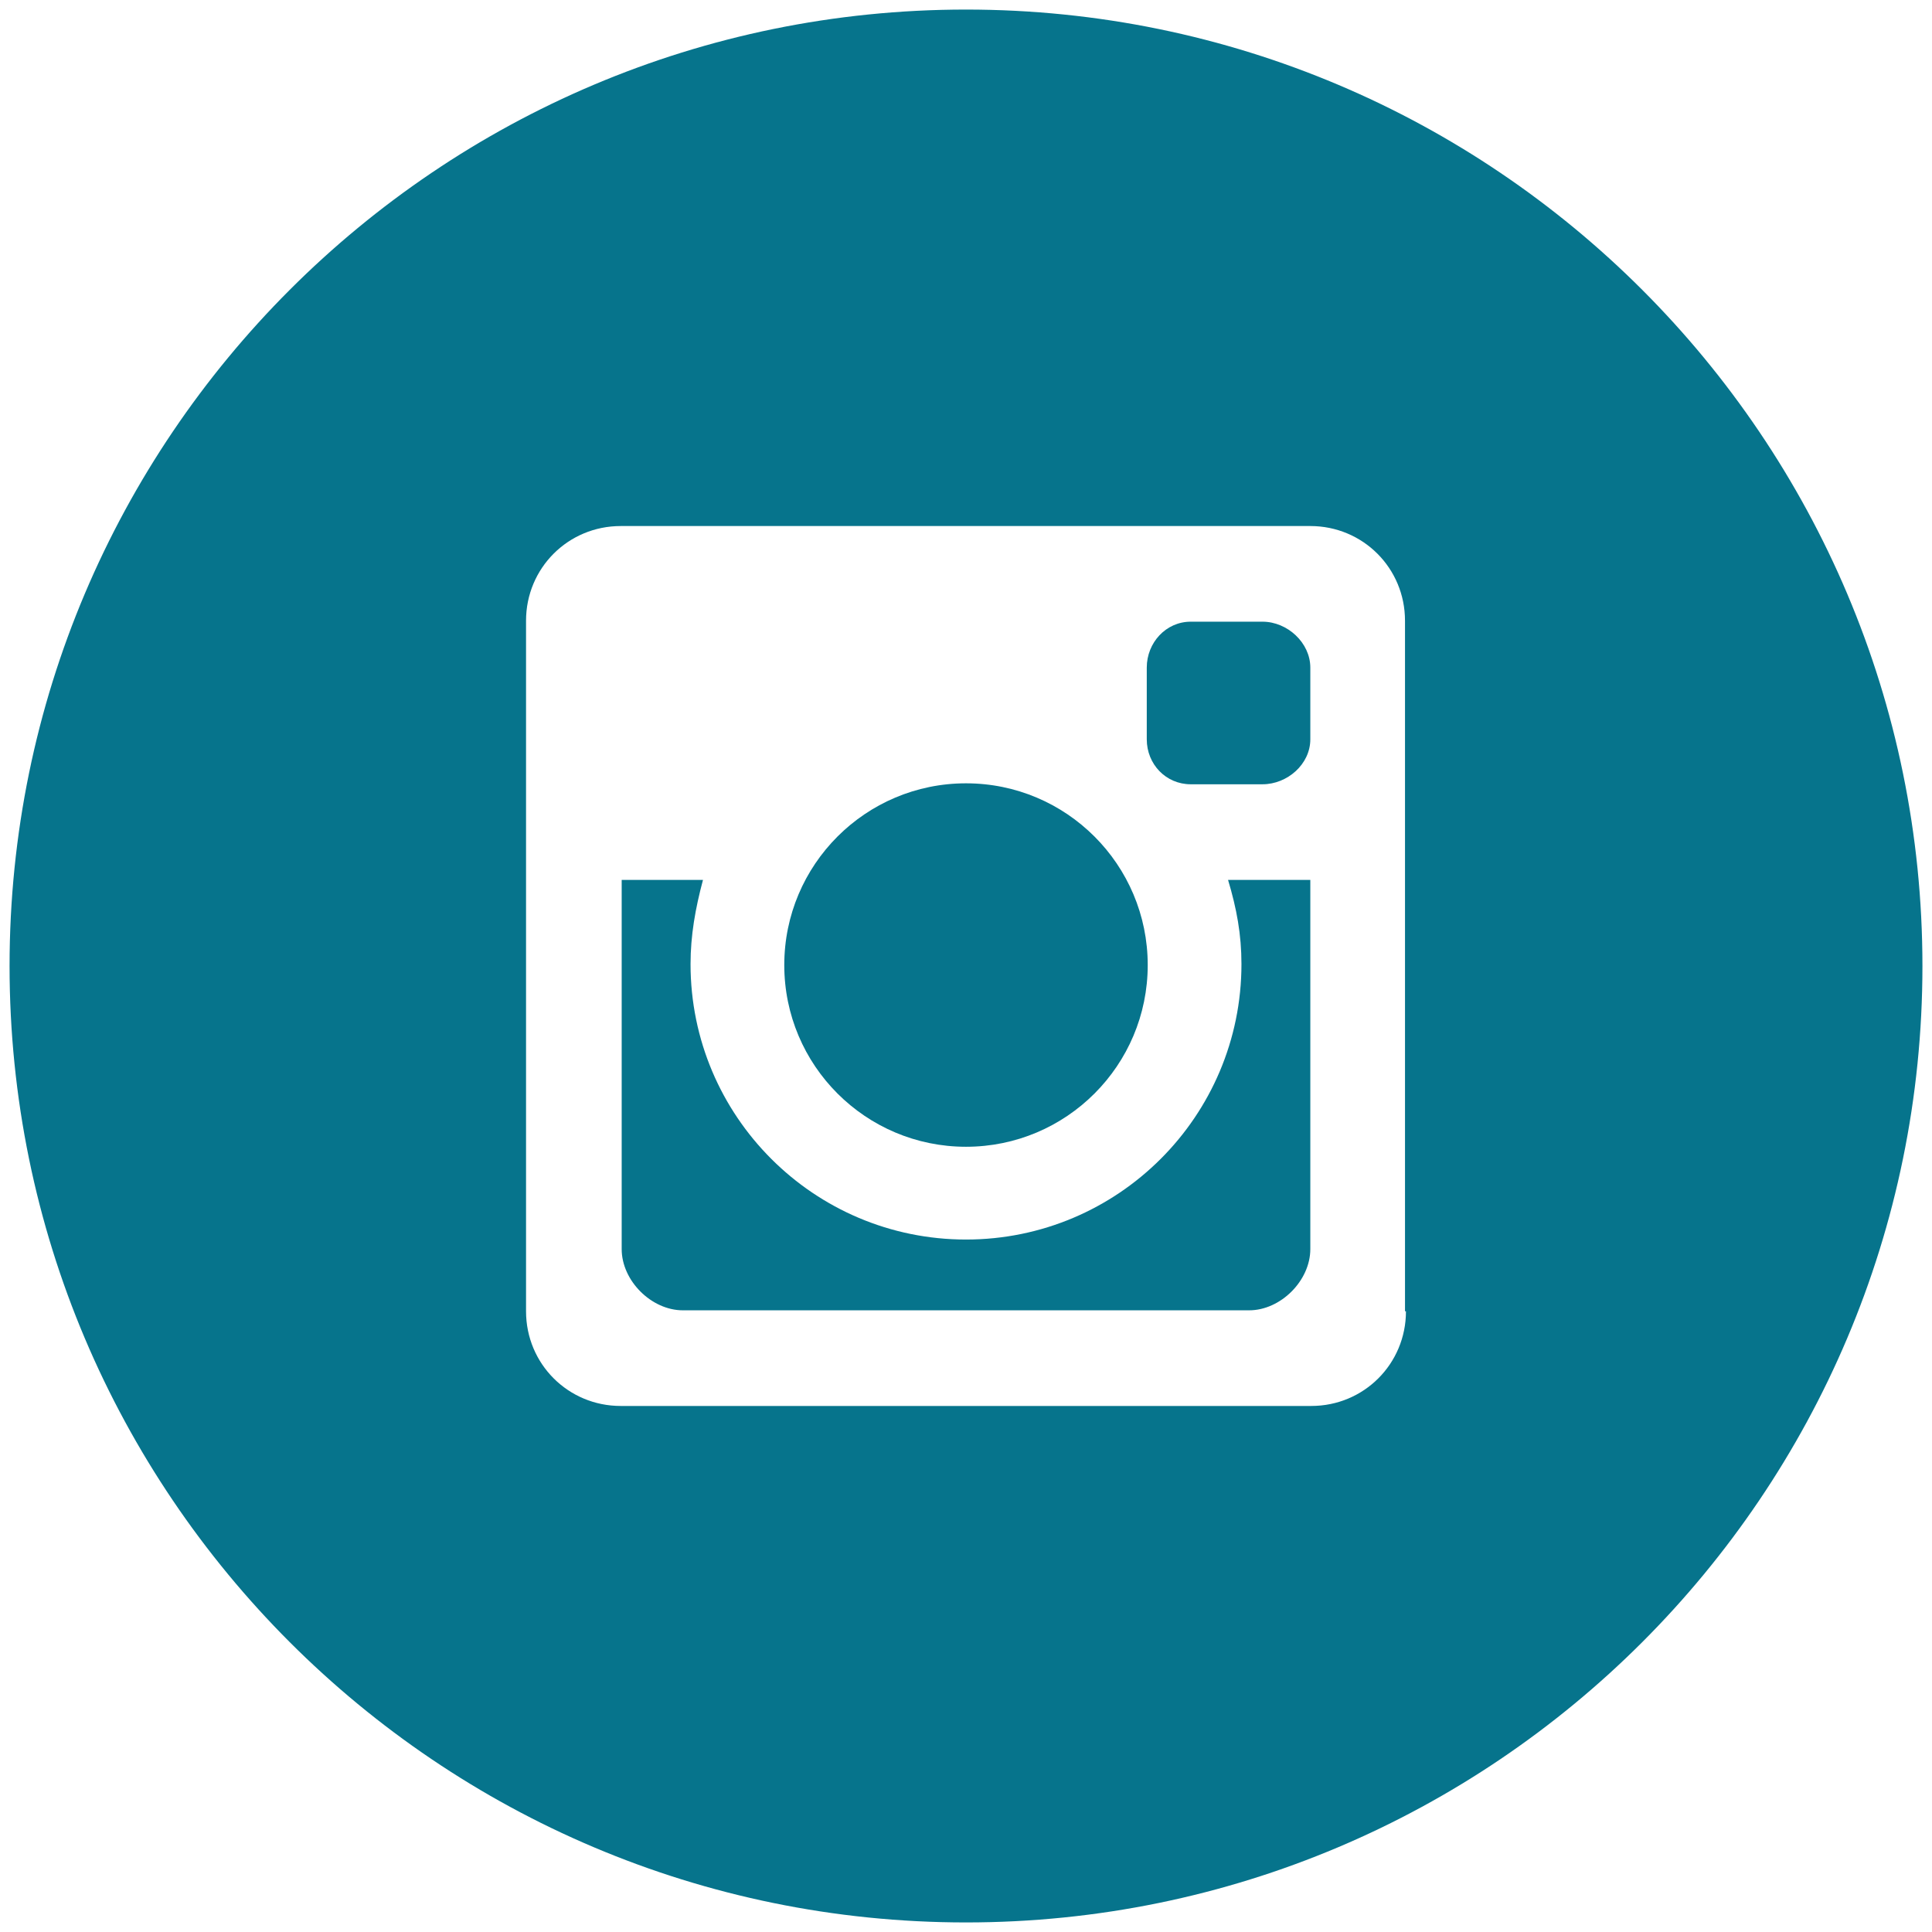 <?xml version="1.0" encoding="utf-8"?>
<!-- Generator: Adobe Illustrator 18.0.0, SVG Export Plug-In . SVG Version: 6.00 Build 0)  -->
<!DOCTYPE svg PUBLIC "-//W3C//DTD SVG 1.1//EN" "http://www.w3.org/Graphics/SVG/1.1/DTD/svg11.dtd">
<svg version="1.1" id="Layer_1" xmlns="http://www.w3.org/2000/svg" xmlns:xlink="http://www.w3.org/1999/xlink" x="0px" y="0px"
	 width="202px" height="202px" viewBox="0 0 202 202" enable-background="new 0 0 202 202" xml:space="preserve">
<g>
	<circle fill="#06748C" cx="101" cy="100.9" r="19"/>
	<path fill="#06748C" d="M132,65h-7.5c-2.6,0-4.6,2.2-4.6,4.8v7.5c0,2.6,2,4.7,4.6,4.7h7.5c2.6,0,5-2.1,5-4.7v-7.5
		C137,67.2,134.6,65,132,65z"/>
	<path fill="#06748C" d="M129.8,100.8c0,15.9-12.9,28.8-28.8,28.8s-28.8-12.9-28.8-28.8c0-3,0.5-5.8,1.3-8.8H65v38.6
		c0,3.3,3.1,6.4,6.4,6.4h59.2c3.3,0,6.4-3.1,6.4-6.4V92h-8.6C129.3,95,129.8,97.7,129.8,100.8z"/>
	<path fill="#06748C" d="M101,1C45.8,1,1,45.8,1,101s44.8,100,100,100s100-44.8,100-100S156.2,1,101,1z M147,137.1
		c0,5.5-4.4,9.9-9.9,9.9H64.9c-5.5,0-9.9-4.4-9.9-9.9V64.9c0-5.5,4.4-9.9,9.9-9.9H137c5.5,0,9.9,4.4,9.9,9.9v72.2H147z"/>
</g>
<title>Instagram</title>
</svg>
